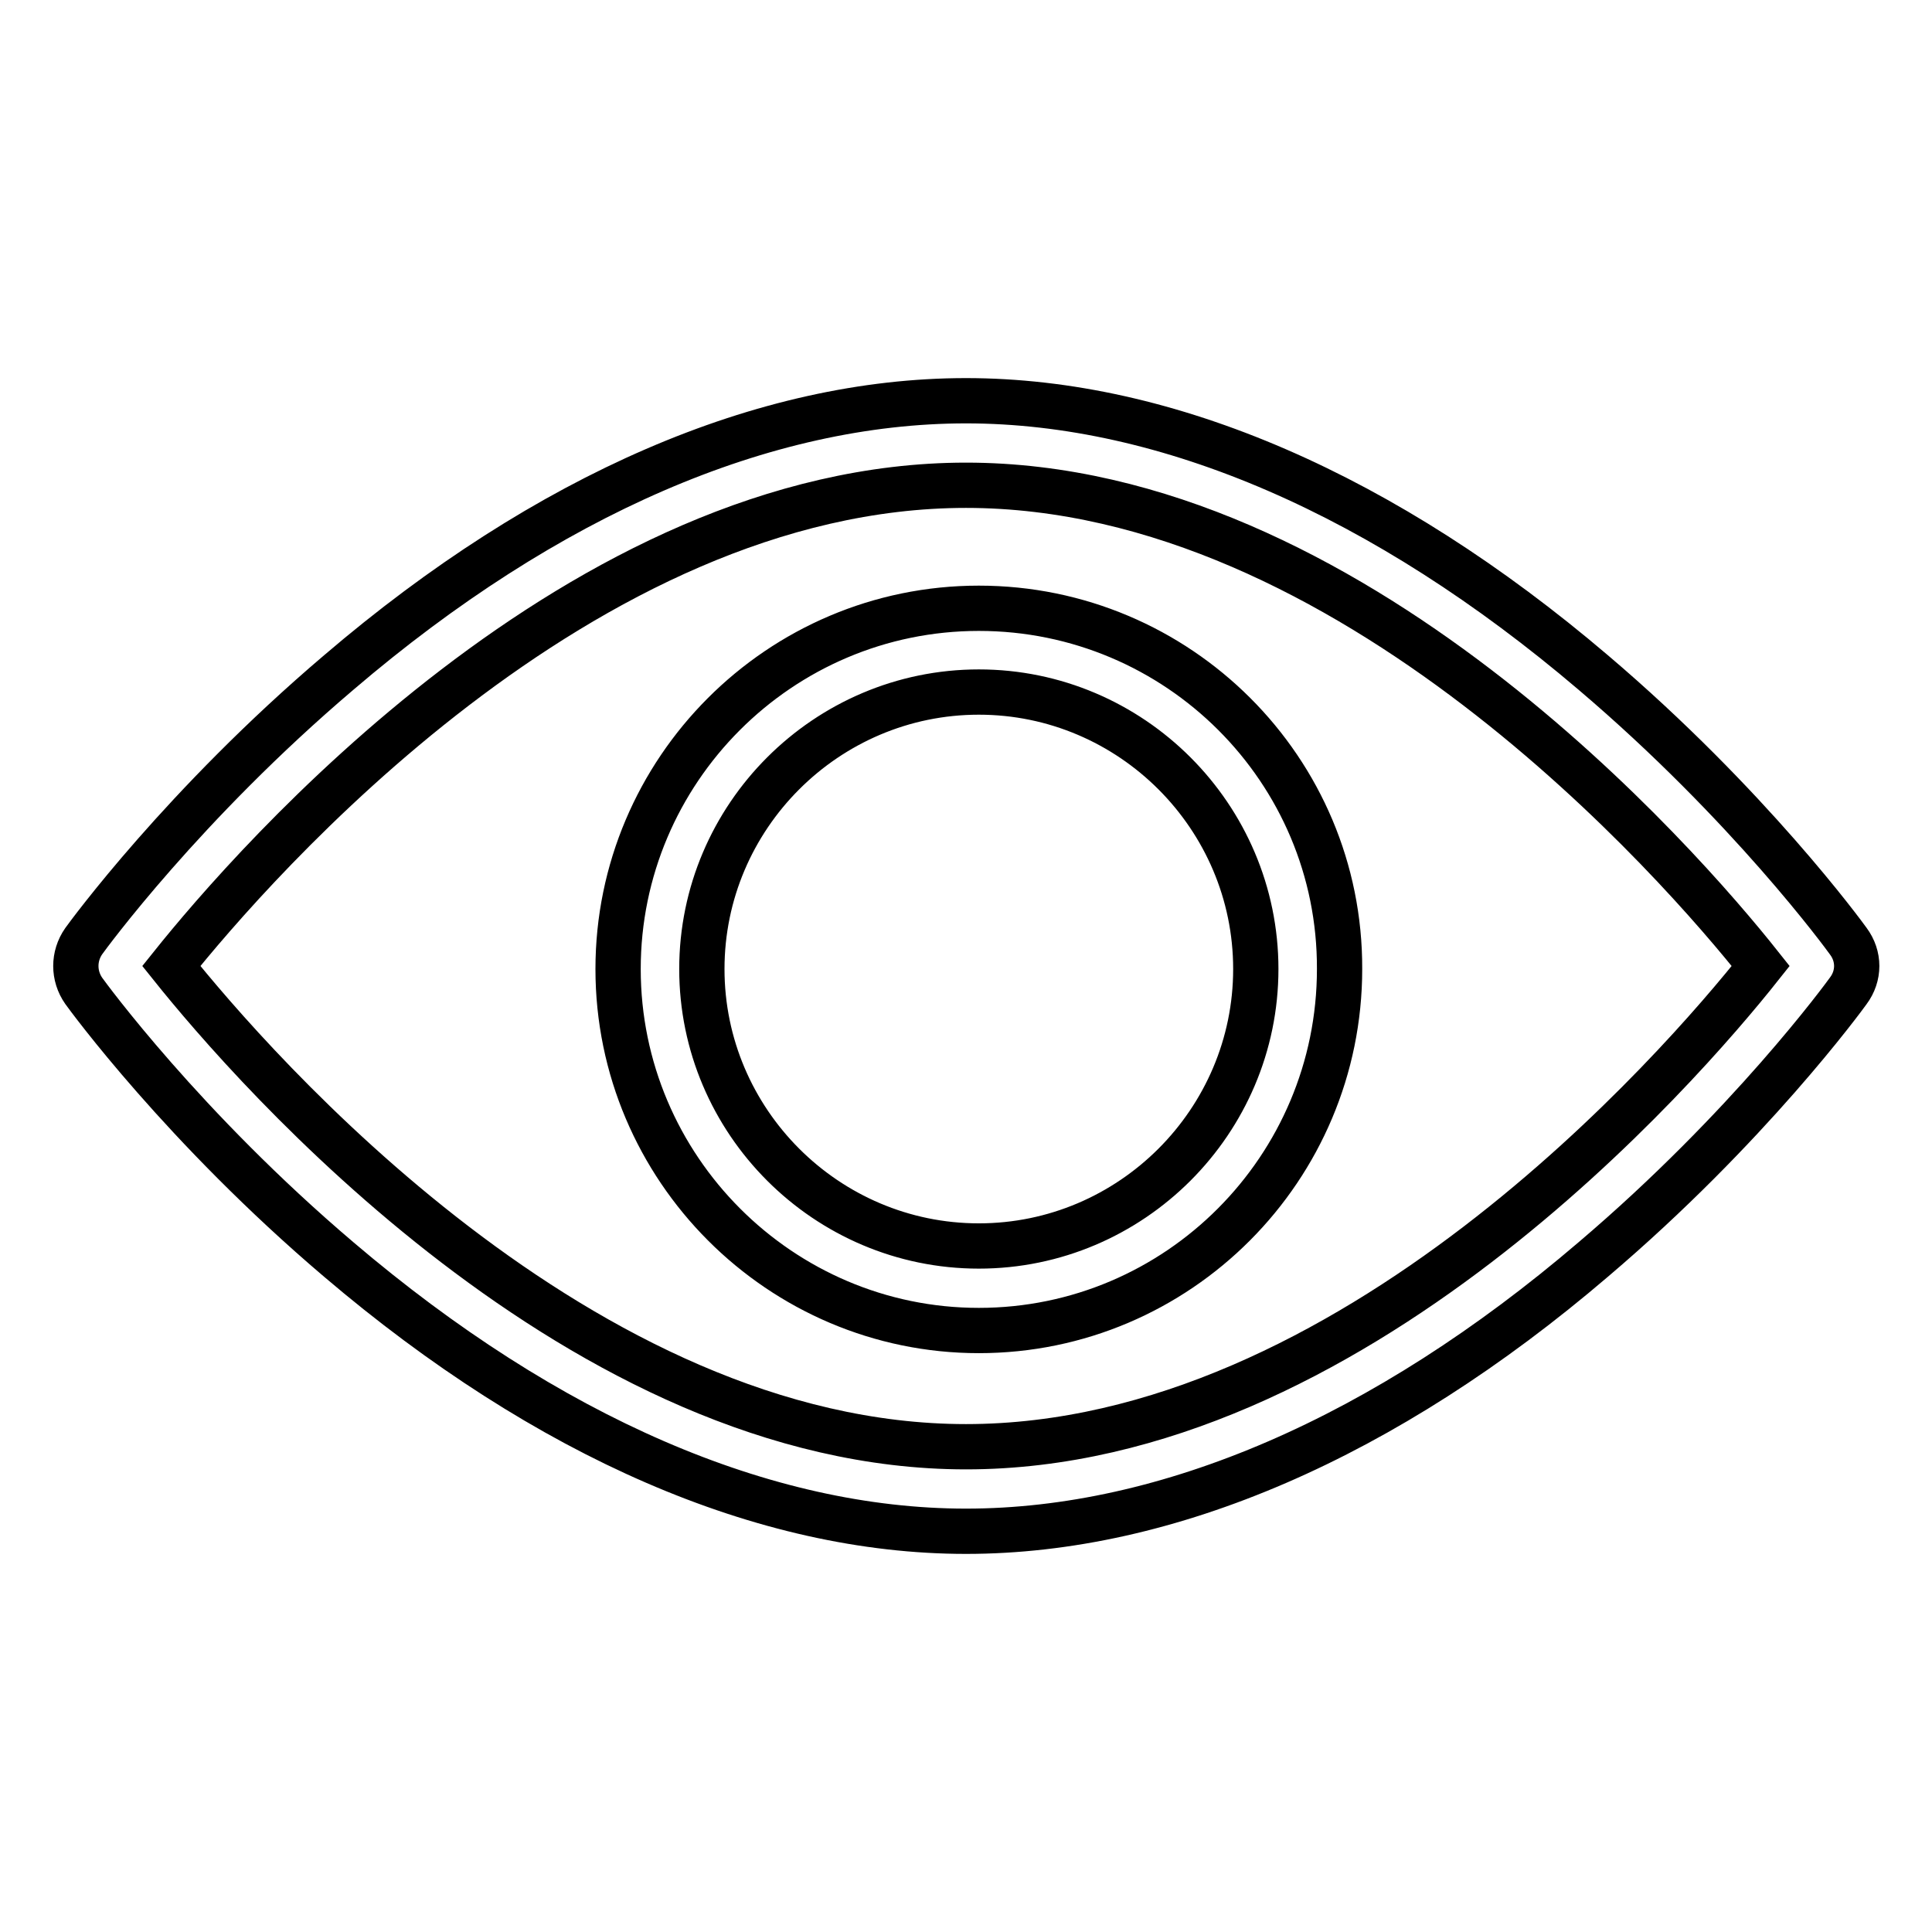 <?xml version="1.0" encoding="utf-8"?>
<!-- Svg Vector Icons : http://www.onlinewebfonts.com/icon -->
<!DOCTYPE svg PUBLIC "-//W3C//DTD SVG 1.1//EN" "http://www.w3.org/Graphics/SVG/1.1/DTD/svg11.dtd">
<svg version="1.1" xmlns="http://www.w3.org/2000/svg" xmlns:xlink="http://www.w3.org/1999/xlink" x="0px" y="0px" viewBox="0 0 256 256" enable-background="new 0 0 256 256" xml:space="preserve">
<g> <path stroke-width="6" fill-opacity="0" stroke="#000000"  d="M244.9,124.7c-0.5-0.7-13.2-18.1-33.8-35.6c-27.6-23.5-56.4-36-83.1-36s-55.5,12.4-83.1,36 c-20.6,17.5-33.3,34.9-33.8,35.6c-1.4,2-1.4,4.6,0,6.6c0.5,0.7,13.2,18.1,33.8,35.6c27.6,23.5,56.4,36,83.1,36s55.5-12.4,83.1-36 c20.6-17.5,33.3-34.9,33.8-35.6C246.4,129.3,246.4,126.7,244.9,124.7L244.9,124.7z M128,191.7c-50.9,0-94.5-50.2-105.3-63.7 C33.5,114.5,77.1,64.3,128,64.3c50.9,0,94.6,50.2,105.3,63.7C222.6,141.5,179,191.7,128,191.7z M129.7,80.6 c-26.4,0-47.8,21.5-47.8,47.8c0,26.4,21.5,47.9,47.8,47.9c26.4,0,47.8-21.5,47.8-47.9C177.6,102,156.1,80.6,129.7,80.6L129.7,80.6z  M129.7,165.1c-20.2,0-36.7-16.5-36.7-36.7c0-20.2,16.5-36.7,36.7-36.7c20.2,0,36.7,16.5,36.7,36.7 C166.4,148.6,149.9,165.1,129.7,165.1z"/></g>
</svg>